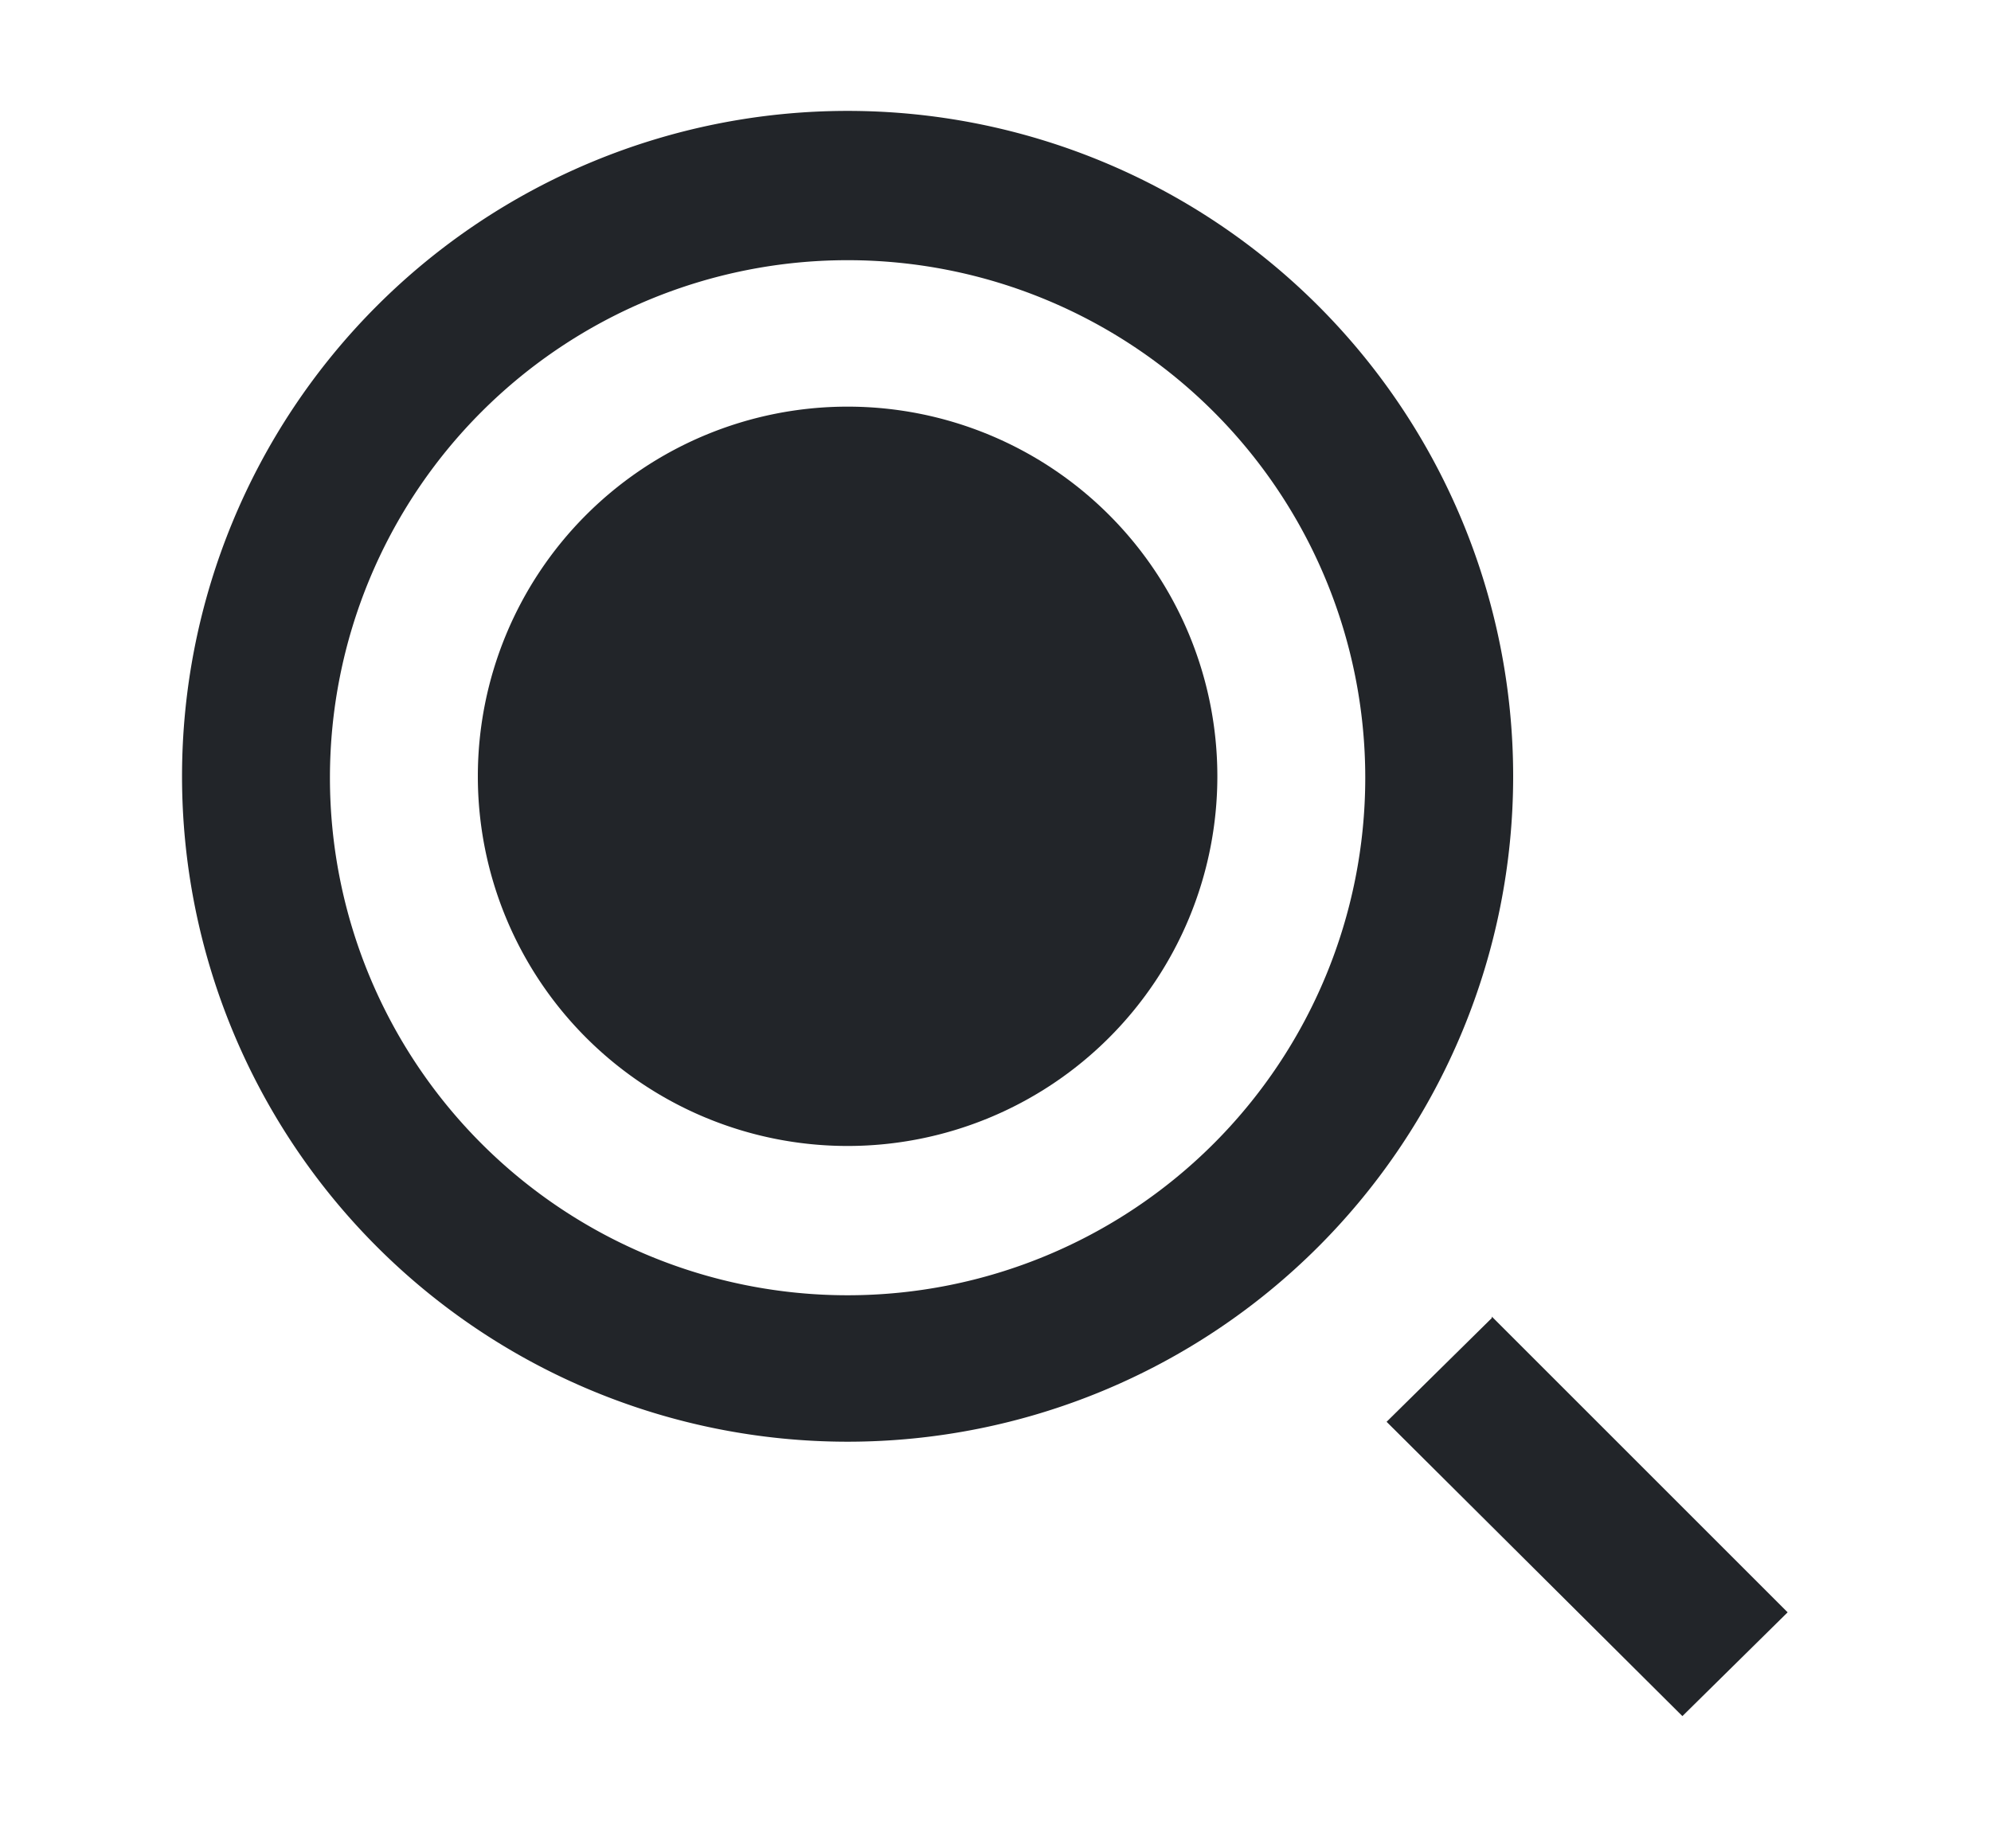 <svg xmlns="http://www.w3.org/2000/svg" width="14" height="13" fill="none" viewBox="0 0 14 13"><path fill="#222529" d="M5.96 8.06a2.6 2.6 0 1 0 0-5.2 2.6 2.6 0 0 0 0 5.2Z"/><path fill="#222529" fill-rule="evenodd" d="M1.28 5.46a4.68 4.68 0 1 1 9.36 0 4.68 4.68 0 0 1-9.36 0Zm4.68-3.63a3.64 3.64 0 1 0 0 7.28 3.64 3.64 0 0 0 0-7.28Z" clip-rule="evenodd"/><path fill="#222529" d="m10.49 9.26 2.08 2.08-.74.73L9.75 10l.74-.73Z"/></svg>